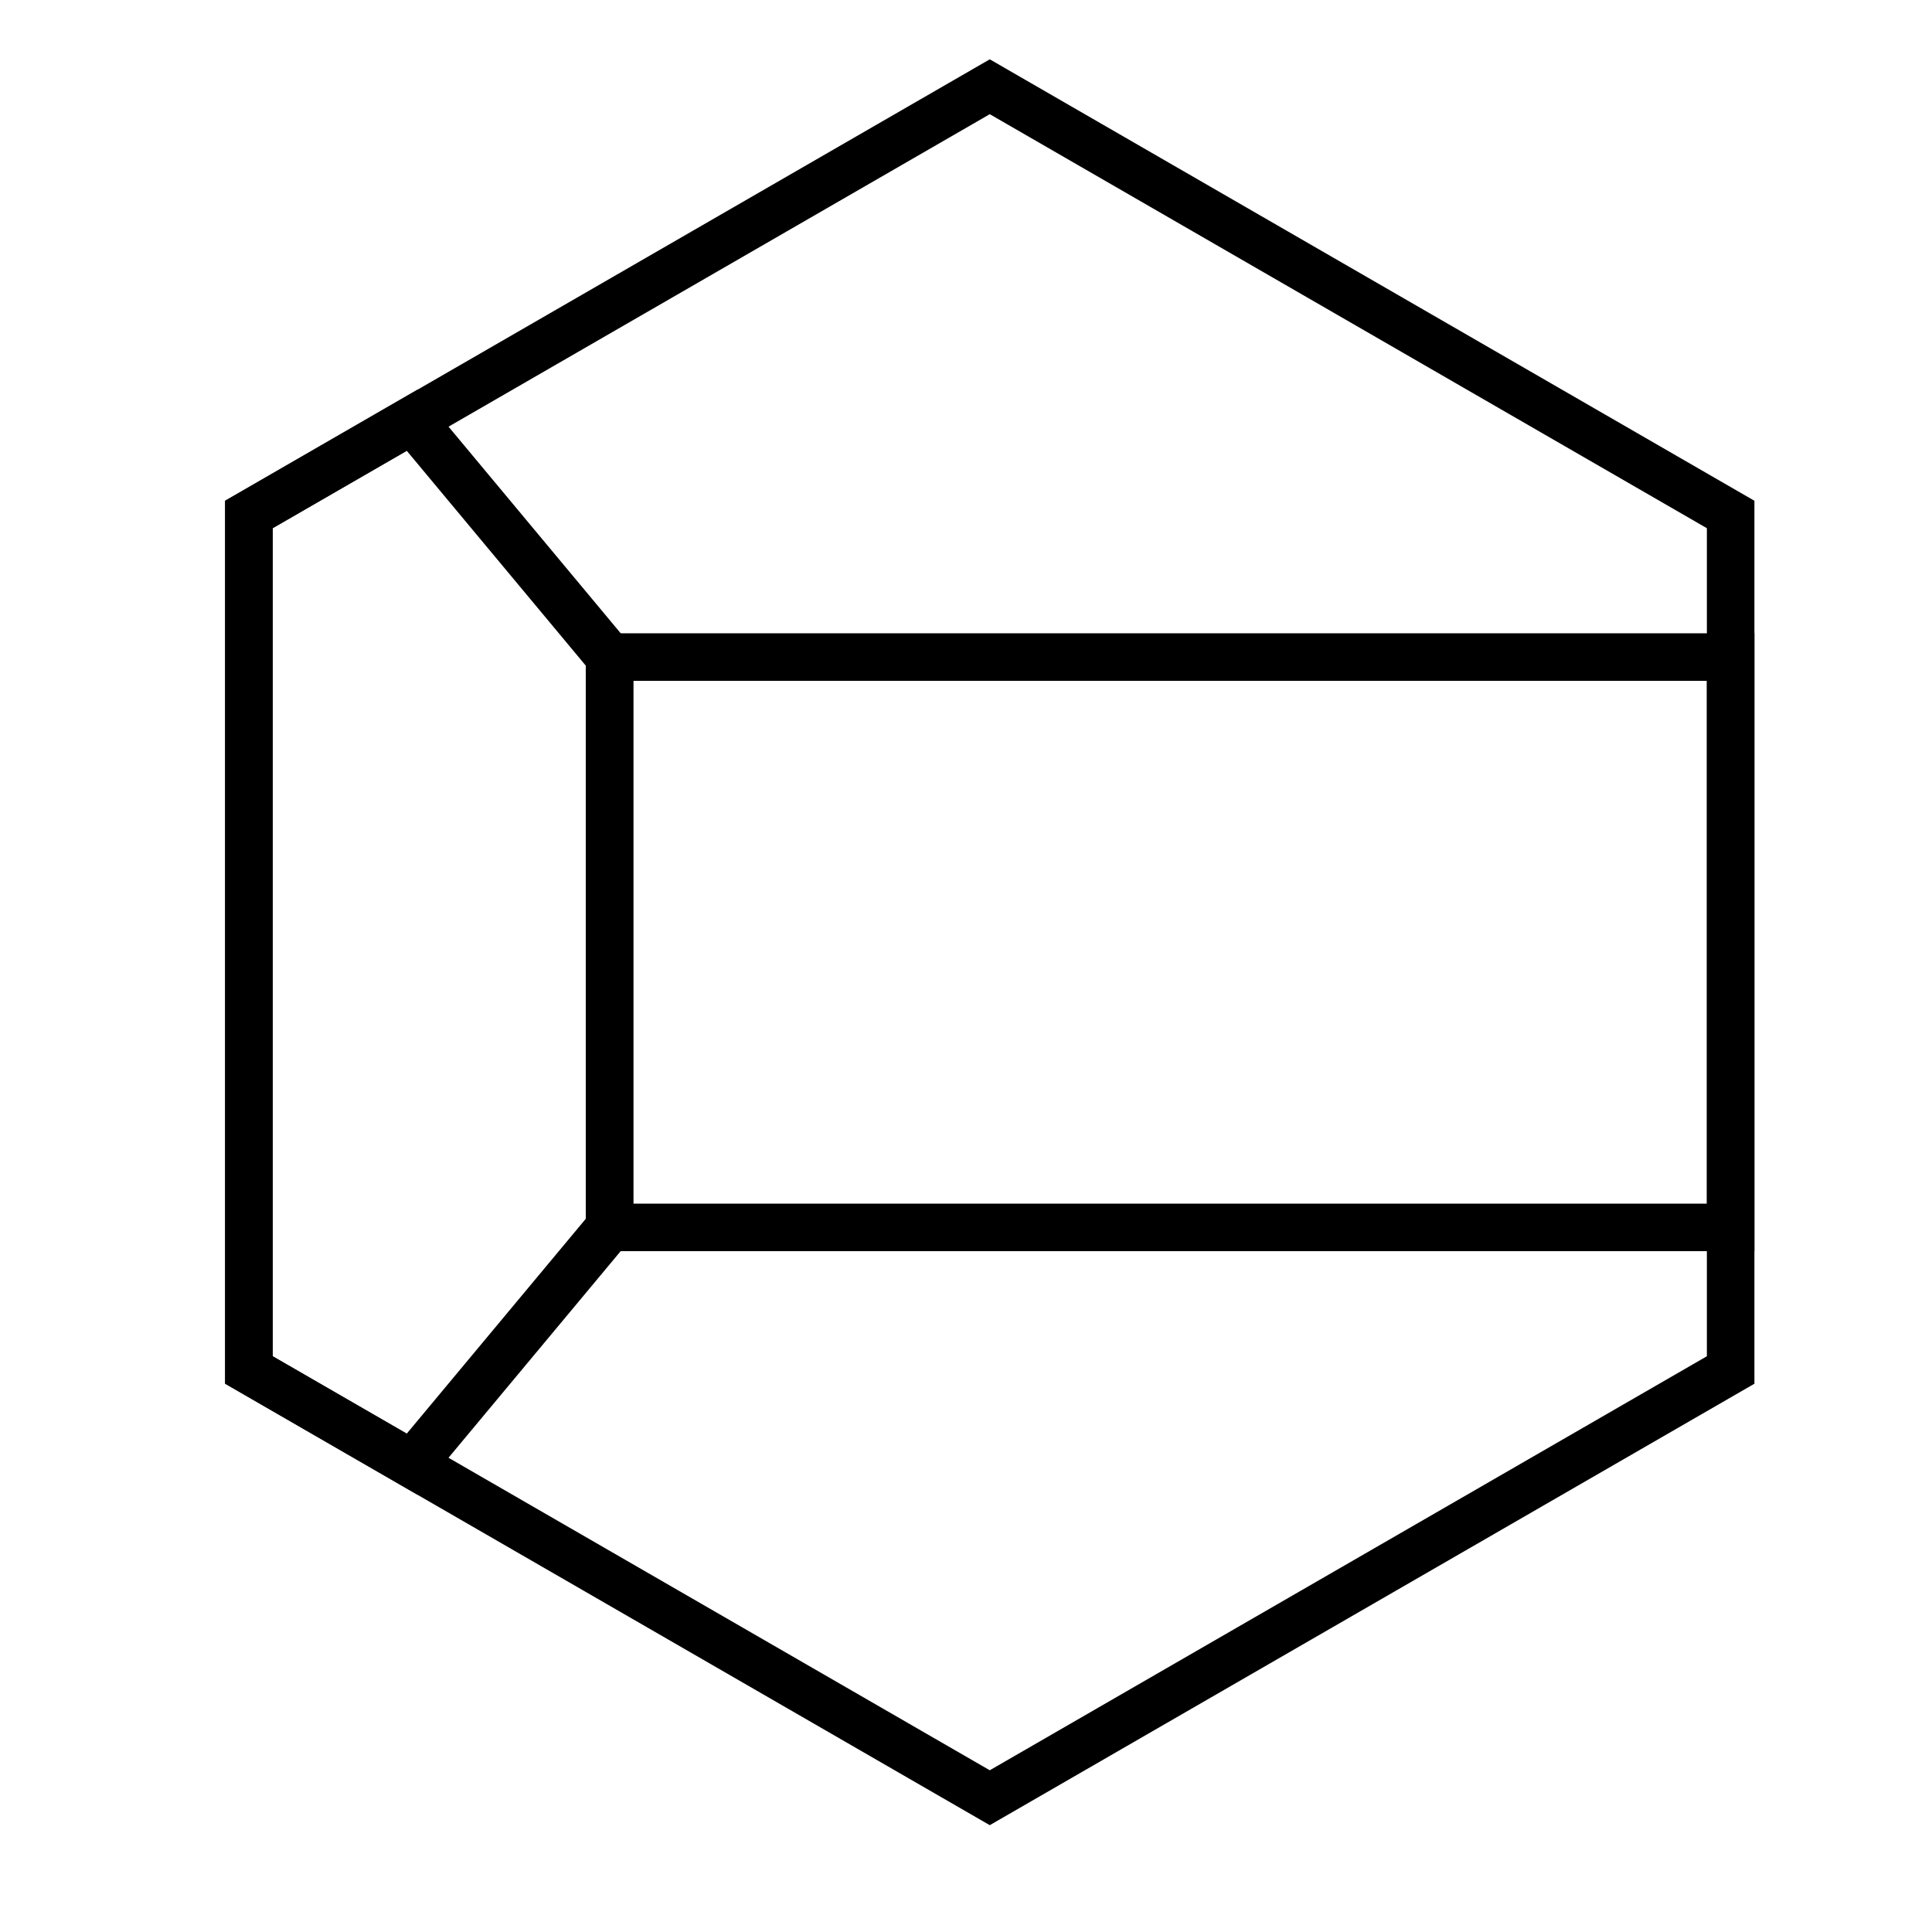 <?xml version="1.0" encoding="UTF-8"?>
<!-- Uploaded to: ICON Repo, www.svgrepo.com, Generator: ICON Repo Mixer Tools -->
<svg fill="#000000" width="800px" height="800px" version="1.1" viewBox="144 144 512 512" xmlns="http://www.w3.org/2000/svg">
 <g>
  <path d="m596.34 324.43h-284.51v138.55h284.51zm12.594 151.14h-309.7v-163.74h309.7z"/>
  <path d="m406.3 174.26-190.04 109.72v219.44l190.04 109.72 190.04-109.72v-219.44zm202.64 102.45v233.99l-202.64 116.99-202.64-116.99v-233.99l202.64-116.99z"/>
  <path d="m251.79 263.46-35.531 20.516v219.44l35.531 20.516 47.453-56.945v-146.58zm60.047 52.383v155.7l-57.16 68.594-51.016-29.449v-233.99l51.016-29.453z"/>
 </g>
</svg>
